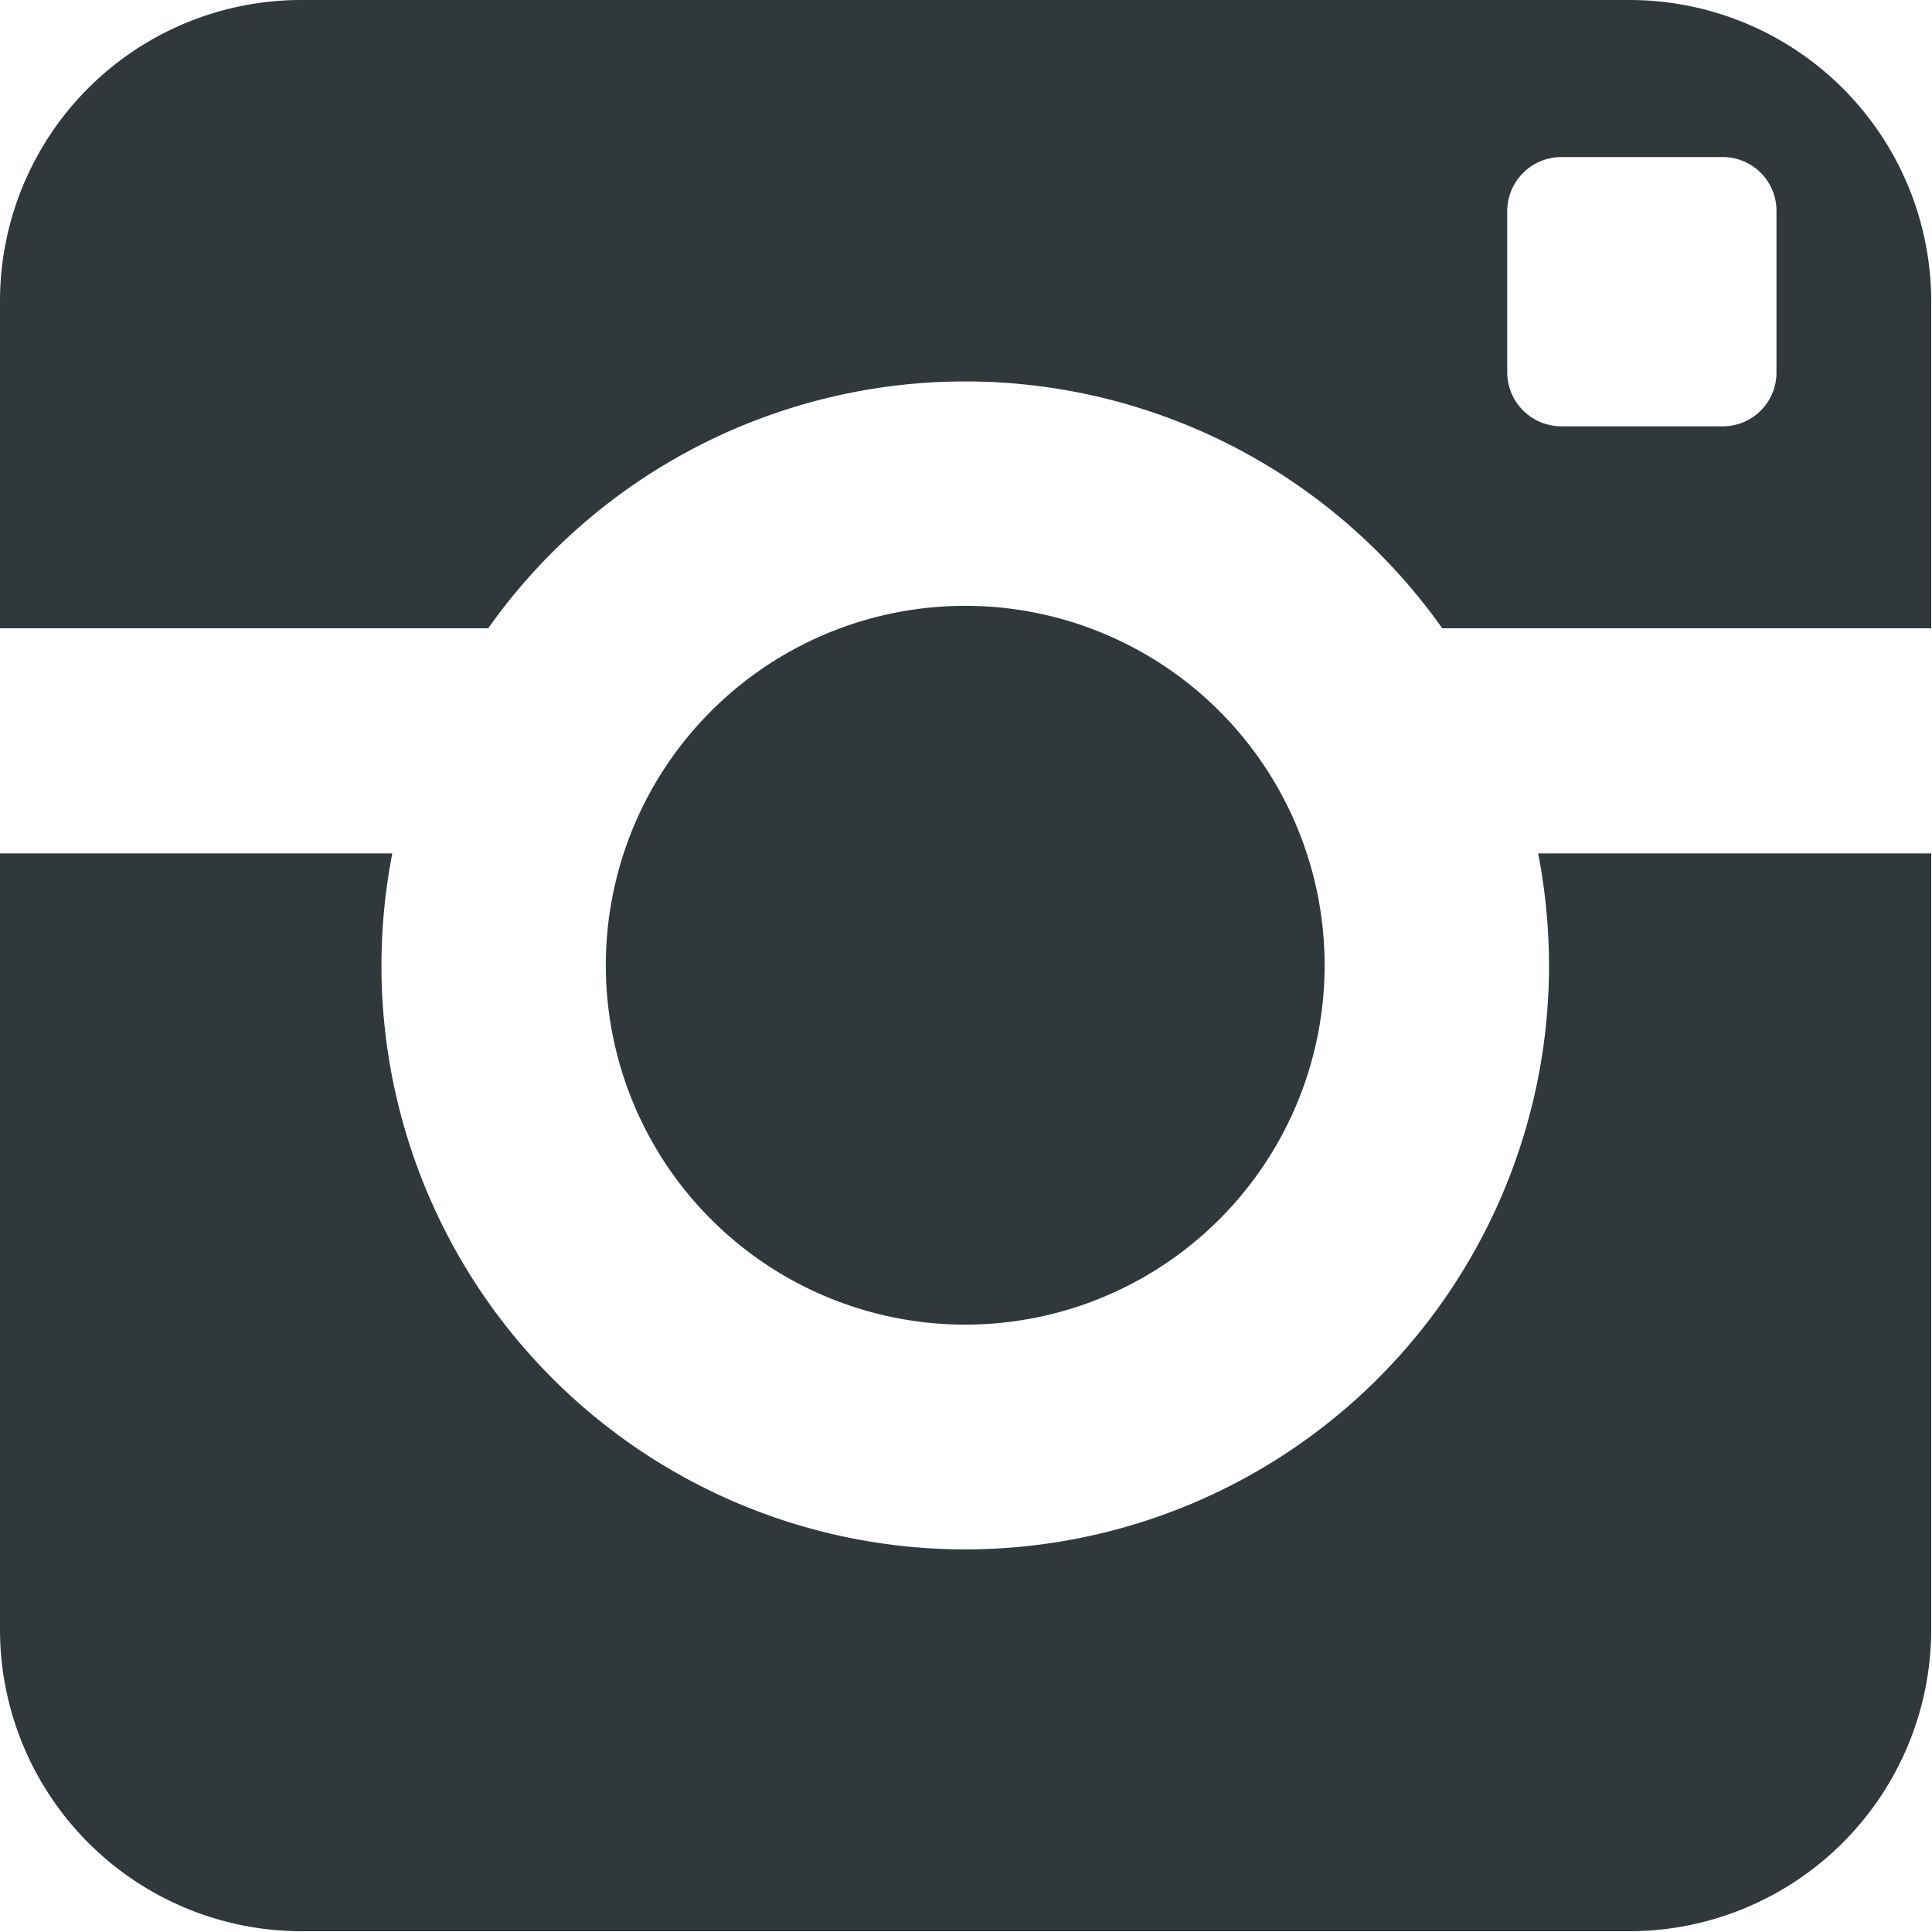<svg xmlns="http://www.w3.org/2000/svg" width="24.97" height="24.97" viewBox="0 0 24.97 24.97">
  <defs>
    <style>
      .cls-1 {
        fill: #30383b;
        fill-rule: evenodd;
      }
    </style>
  </defs>
  <path id="Instagram.svg" class="cls-1" d="M2097.86,1037.48a7.545,7.545,0,0,1-15.09,0,7.666,7.666,0,0,1,.14-1.45h-5.07v10.03a3.9,3.9,0,0,0,3.9,3.9h17.16a3.905,3.905,0,0,0,3.9-3.9v-10.03h-5.08A7.666,7.666,0,0,1,2097.86,1037.48Zm1.04-12.48h-17.16a3.892,3.892,0,0,0-3.9,3.9v4.22h6.31a7.552,7.552,0,0,1,12.33,0h6.32v-4.22A3.9,3.9,0,0,0,2098.9,1025Zm1.9,4.81a0.694,0.694,0,0,1-.69.7h-2.09a0.7,0.7,0,0,1-.7-0.7v-2.08a0.7,0.7,0,0,1,.7-0.7h2.09a0.694,0.694,0,0,1,.69.7v2.08Zm-5.84,7.67a4.645,4.645,0,1,0-4.64,4.64A4.645,4.645,0,0,0,2094.96,1037.48Z" transform="translate(-2077.84 -1025)"/>
</svg>
